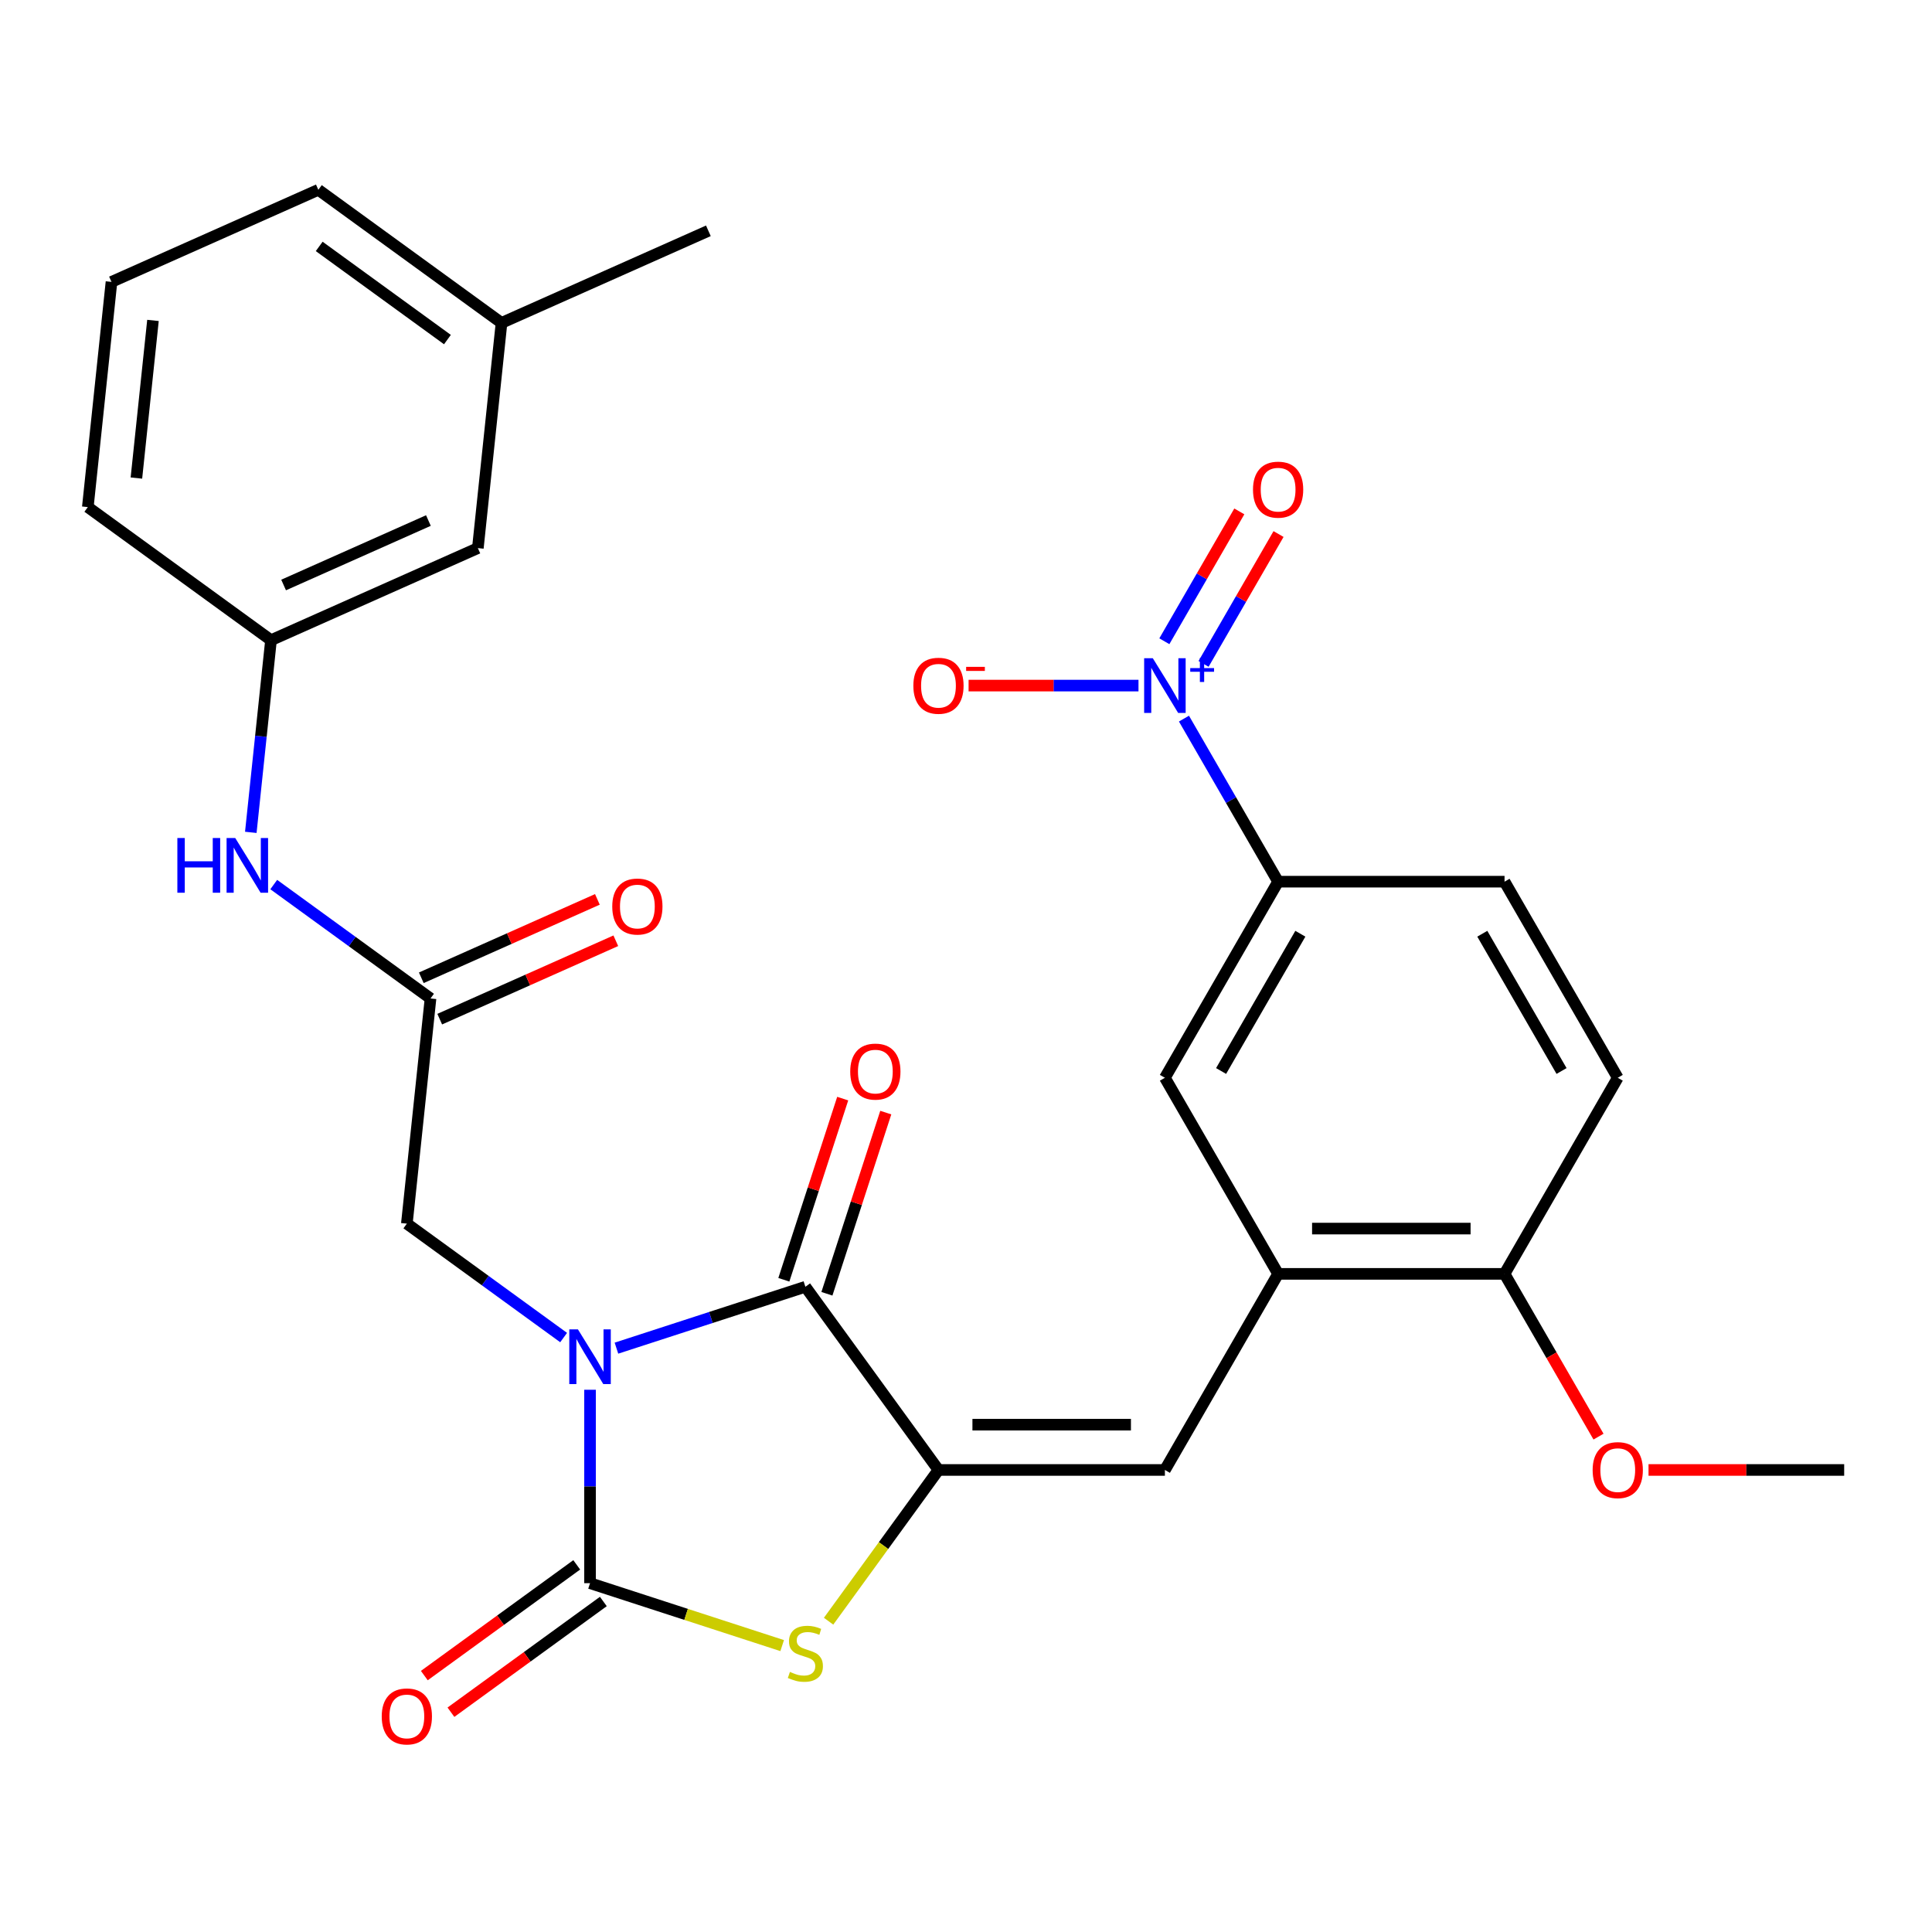 <?xml version='1.0' encoding='iso-8859-1'?>
<svg version='1.1' baseProfile='full'
              xmlns='http://www.w3.org/2000/svg'
                      xmlns:rdkit='http://www.rdkit.org/xml'
                      xmlns:xlink='http://www.w3.org/1999/xlink'
                  xml:space='preserve'
width='1000px' height='1000px' viewBox='0 0 1000 1000'>
<!-- END OF HEADER -->
<rect style='opacity:1.0;fill:#FFFFFF;stroke:none' width='1000' height='1000' x='0' y='0'> </rect>
<path class='bond-0' d='M 305.401,719.339 L 305.401,769.393' style='fill:none;fill-rule:evenodd;stroke:#0000FF;stroke-width:6px;stroke-linecap:butt;stroke-linejoin:miter;stroke-opacity:1' />
<path class='bond-0' d='M 305.401,769.393 L 305.401,819.447' style='fill:none;fill-rule:evenodd;stroke:#000000;stroke-width:6px;stroke-linecap:butt;stroke-linejoin:miter;stroke-opacity:1' />
<path class='bond-1' d='M 319.07,697.807 L 367.967,681.92' style='fill:none;fill-rule:evenodd;stroke:#0000FF;stroke-width:6px;stroke-linecap:butt;stroke-linejoin:miter;stroke-opacity:1' />
<path class='bond-1' d='M 367.967,681.92 L 416.863,666.032' style='fill:none;fill-rule:evenodd;stroke:#000000;stroke-width:6px;stroke-linecap:butt;stroke-linejoin:miter;stroke-opacity:1' />
<path class='bond-8' d='M 291.731,692.317 L 251.158,662.839' style='fill:none;fill-rule:evenodd;stroke:#0000FF;stroke-width:6px;stroke-linecap:butt;stroke-linejoin:miter;stroke-opacity:1' />
<path class='bond-8' d='M 251.158,662.839 L 210.585,633.361' style='fill:none;fill-rule:evenodd;stroke:#000000;stroke-width:6px;stroke-linecap:butt;stroke-linejoin:miter;stroke-opacity:1' />
<path class='bond-3' d='M 305.401,819.447 L 355.127,835.604' style='fill:none;fill-rule:evenodd;stroke:#000000;stroke-width:6px;stroke-linecap:butt;stroke-linejoin:miter;stroke-opacity:1' />
<path class='bond-3' d='M 355.127,835.604 L 404.853,851.761' style='fill:none;fill-rule:evenodd;stroke:#CCCC00;stroke-width:6px;stroke-linecap:butt;stroke-linejoin:miter;stroke-opacity:1' />
<path class='bond-12' d='M 298.512,809.966 L 259.069,838.623' style='fill:none;fill-rule:evenodd;stroke:#000000;stroke-width:6px;stroke-linecap:butt;stroke-linejoin:miter;stroke-opacity:1' />
<path class='bond-12' d='M 259.069,838.623 L 219.626,867.28' style='fill:none;fill-rule:evenodd;stroke:#FF0000;stroke-width:6px;stroke-linecap:butt;stroke-linejoin:miter;stroke-opacity:1' />
<path class='bond-12' d='M 312.289,828.929 L 272.846,857.586' style='fill:none;fill-rule:evenodd;stroke:#000000;stroke-width:6px;stroke-linecap:butt;stroke-linejoin:miter;stroke-opacity:1' />
<path class='bond-12' d='M 272.846,857.586 L 233.404,886.243' style='fill:none;fill-rule:evenodd;stroke:#FF0000;stroke-width:6px;stroke-linecap:butt;stroke-linejoin:miter;stroke-opacity:1' />
<path class='bond-2' d='M 416.863,666.032 L 485.751,760.848' style='fill:none;fill-rule:evenodd;stroke:#000000;stroke-width:6px;stroke-linecap:butt;stroke-linejoin:miter;stroke-opacity:1' />
<path class='bond-15' d='M 428.009,669.654 L 443.244,622.768' style='fill:none;fill-rule:evenodd;stroke:#000000;stroke-width:6px;stroke-linecap:butt;stroke-linejoin:miter;stroke-opacity:1' />
<path class='bond-15' d='M 443.244,622.768 L 458.478,575.881' style='fill:none;fill-rule:evenodd;stroke:#FF0000;stroke-width:6px;stroke-linecap:butt;stroke-linejoin:miter;stroke-opacity:1' />
<path class='bond-15' d='M 405.717,662.411 L 420.951,615.524' style='fill:none;fill-rule:evenodd;stroke:#000000;stroke-width:6px;stroke-linecap:butt;stroke-linejoin:miter;stroke-opacity:1' />
<path class='bond-15' d='M 420.951,615.524 L 436.185,568.638' style='fill:none;fill-rule:evenodd;stroke:#FF0000;stroke-width:6px;stroke-linecap:butt;stroke-linejoin:miter;stroke-opacity:1' />
<path class='bond-5' d='M 485.751,760.848 L 602.949,760.848' style='fill:none;fill-rule:evenodd;stroke:#000000;stroke-width:6px;stroke-linecap:butt;stroke-linejoin:miter;stroke-opacity:1' />
<path class='bond-5' d='M 503.331,737.408 L 585.37,737.408' style='fill:none;fill-rule:evenodd;stroke:#000000;stroke-width:6px;stroke-linecap:butt;stroke-linejoin:miter;stroke-opacity:1' />
<path class='bond-29' d='M 485.751,760.848 L 457.312,799.991' style='fill:none;fill-rule:evenodd;stroke:#000000;stroke-width:6px;stroke-linecap:butt;stroke-linejoin:miter;stroke-opacity:1' />
<path class='bond-29' d='M 457.312,799.991 L 428.873,839.133' style='fill:none;fill-rule:evenodd;stroke:#CCCC00;stroke-width:6px;stroke-linecap:butt;stroke-linejoin:miter;stroke-opacity:1' />
<path class='bond-4' d='M 612.816,371.95 L 637.183,414.153' style='fill:none;fill-rule:evenodd;stroke:#0000FF;stroke-width:6px;stroke-linecap:butt;stroke-linejoin:miter;stroke-opacity:1' />
<path class='bond-4' d='M 637.183,414.153 L 661.549,456.357' style='fill:none;fill-rule:evenodd;stroke:#000000;stroke-width:6px;stroke-linecap:butt;stroke-linejoin:miter;stroke-opacity:1' />
<path class='bond-11' d='M 589.279,354.86 L 545.309,354.86' style='fill:none;fill-rule:evenodd;stroke:#0000FF;stroke-width:6px;stroke-linecap:butt;stroke-linejoin:miter;stroke-opacity:1' />
<path class='bond-11' d='M 545.309,354.86 L 501.339,354.86' style='fill:none;fill-rule:evenodd;stroke:#FF0000;stroke-width:6px;stroke-linecap:butt;stroke-linejoin:miter;stroke-opacity:1' />
<path class='bond-14' d='M 622.966,343.63 L 642.368,310.025' style='fill:none;fill-rule:evenodd;stroke:#0000FF;stroke-width:6px;stroke-linecap:butt;stroke-linejoin:miter;stroke-opacity:1' />
<path class='bond-14' d='M 642.368,310.025 L 661.77,276.419' style='fill:none;fill-rule:evenodd;stroke:#FF0000;stroke-width:6px;stroke-linecap:butt;stroke-linejoin:miter;stroke-opacity:1' />
<path class='bond-14' d='M 602.667,331.91 L 622.069,298.305' style='fill:none;fill-rule:evenodd;stroke:#0000FF;stroke-width:6px;stroke-linecap:butt;stroke-linejoin:miter;stroke-opacity:1' />
<path class='bond-14' d='M 622.069,298.305 L 641.471,264.7' style='fill:none;fill-rule:evenodd;stroke:#FF0000;stroke-width:6px;stroke-linecap:butt;stroke-linejoin:miter;stroke-opacity:1' />
<path class='bond-6' d='M 602.949,760.848 L 661.549,659.351' style='fill:none;fill-rule:evenodd;stroke:#000000;stroke-width:6px;stroke-linecap:butt;stroke-linejoin:miter;stroke-opacity:1' />
<path class='bond-10' d='M 661.549,659.351 L 602.949,557.854' style='fill:none;fill-rule:evenodd;stroke:#000000;stroke-width:6px;stroke-linecap:butt;stroke-linejoin:miter;stroke-opacity:1' />
<path class='bond-16' d='M 661.549,659.351 L 778.747,659.351' style='fill:none;fill-rule:evenodd;stroke:#000000;stroke-width:6px;stroke-linecap:butt;stroke-linejoin:miter;stroke-opacity:1' />
<path class='bond-16' d='M 679.129,635.911 L 761.168,635.911' style='fill:none;fill-rule:evenodd;stroke:#000000;stroke-width:6px;stroke-linecap:butt;stroke-linejoin:miter;stroke-opacity:1' />
<path class='bond-7' d='M 661.549,456.357 L 602.949,557.854' style='fill:none;fill-rule:evenodd;stroke:#000000;stroke-width:6px;stroke-linecap:butt;stroke-linejoin:miter;stroke-opacity:1' />
<path class='bond-7' d='M 673.058,483.301 L 632.039,554.349' style='fill:none;fill-rule:evenodd;stroke:#000000;stroke-width:6px;stroke-linecap:butt;stroke-linejoin:miter;stroke-opacity:1' />
<path class='bond-31' d='M 661.549,456.357 L 778.747,456.357' style='fill:none;fill-rule:evenodd;stroke:#000000;stroke-width:6px;stroke-linecap:butt;stroke-linejoin:miter;stroke-opacity:1' />
<path class='bond-9' d='M 210.585,633.361 L 222.835,516.804' style='fill:none;fill-rule:evenodd;stroke:#000000;stroke-width:6px;stroke-linecap:butt;stroke-linejoin:miter;stroke-opacity:1' />
<path class='bond-13' d='M 222.835,516.804 L 182.263,487.326' style='fill:none;fill-rule:evenodd;stroke:#000000;stroke-width:6px;stroke-linecap:butt;stroke-linejoin:miter;stroke-opacity:1' />
<path class='bond-13' d='M 182.263,487.326 L 141.69,457.849' style='fill:none;fill-rule:evenodd;stroke:#0000FF;stroke-width:6px;stroke-linecap:butt;stroke-linejoin:miter;stroke-opacity:1' />
<path class='bond-17' d='M 227.602,527.511 L 273.17,507.223' style='fill:none;fill-rule:evenodd;stroke:#000000;stroke-width:6px;stroke-linecap:butt;stroke-linejoin:miter;stroke-opacity:1' />
<path class='bond-17' d='M 273.17,507.223 L 318.739,486.935' style='fill:none;fill-rule:evenodd;stroke:#FF0000;stroke-width:6px;stroke-linecap:butt;stroke-linejoin:miter;stroke-opacity:1' />
<path class='bond-17' d='M 218.068,506.098 L 263.637,485.81' style='fill:none;fill-rule:evenodd;stroke:#000000;stroke-width:6px;stroke-linecap:butt;stroke-linejoin:miter;stroke-opacity:1' />
<path class='bond-17' d='M 263.637,485.81 L 309.205,465.521' style='fill:none;fill-rule:evenodd;stroke:#FF0000;stroke-width:6px;stroke-linecap:butt;stroke-linejoin:miter;stroke-opacity:1' />
<path class='bond-19' d='M 129.816,430.827 L 135.043,381.093' style='fill:none;fill-rule:evenodd;stroke:#0000FF;stroke-width:6px;stroke-linecap:butt;stroke-linejoin:miter;stroke-opacity:1' />
<path class='bond-19' d='M 135.043,381.093 L 140.27,331.36' style='fill:none;fill-rule:evenodd;stroke:#000000;stroke-width:6px;stroke-linecap:butt;stroke-linejoin:miter;stroke-opacity:1' />
<path class='bond-20' d='M 778.747,659.351 L 837.347,557.854' style='fill:none;fill-rule:evenodd;stroke:#000000;stroke-width:6px;stroke-linecap:butt;stroke-linejoin:miter;stroke-opacity:1' />
<path class='bond-23' d='M 778.747,659.351 L 803.067,701.475' style='fill:none;fill-rule:evenodd;stroke:#000000;stroke-width:6px;stroke-linecap:butt;stroke-linejoin:miter;stroke-opacity:1' />
<path class='bond-23' d='M 803.067,701.475 L 827.388,743.598' style='fill:none;fill-rule:evenodd;stroke:#FF0000;stroke-width:6px;stroke-linecap:butt;stroke-linejoin:miter;stroke-opacity:1' />
<path class='bond-18' d='M 778.747,456.357 L 837.347,557.854' style='fill:none;fill-rule:evenodd;stroke:#000000;stroke-width:6px;stroke-linecap:butt;stroke-linejoin:miter;stroke-opacity:1' />
<path class='bond-18' d='M 767.238,483.301 L 808.257,554.349' style='fill:none;fill-rule:evenodd;stroke:#000000;stroke-width:6px;stroke-linecap:butt;stroke-linejoin:miter;stroke-opacity:1' />
<path class='bond-21' d='M 140.27,331.36 L 247.337,283.691' style='fill:none;fill-rule:evenodd;stroke:#000000;stroke-width:6px;stroke-linecap:butt;stroke-linejoin:miter;stroke-opacity:1' />
<path class='bond-21' d='M 146.796,302.796 L 221.743,269.428' style='fill:none;fill-rule:evenodd;stroke:#000000;stroke-width:6px;stroke-linecap:butt;stroke-linejoin:miter;stroke-opacity:1' />
<path class='bond-25' d='M 140.27,331.36 L 45.455,262.472' style='fill:none;fill-rule:evenodd;stroke:#000000;stroke-width:6px;stroke-linecap:butt;stroke-linejoin:miter;stroke-opacity:1' />
<path class='bond-22' d='M 247.337,283.691 L 259.587,167.134' style='fill:none;fill-rule:evenodd;stroke:#000000;stroke-width:6px;stroke-linecap:butt;stroke-linejoin:miter;stroke-opacity:1' />
<path class='bond-27' d='M 259.587,167.134 L 366.654,119.465' style='fill:none;fill-rule:evenodd;stroke:#000000;stroke-width:6px;stroke-linecap:butt;stroke-linejoin:miter;stroke-opacity:1' />
<path class='bond-30' d='M 259.587,167.134 L 164.771,98.247' style='fill:none;fill-rule:evenodd;stroke:#000000;stroke-width:6px;stroke-linecap:butt;stroke-linejoin:miter;stroke-opacity:1' />
<path class='bond-30' d='M 231.587,175.764 L 165.216,127.543' style='fill:none;fill-rule:evenodd;stroke:#000000;stroke-width:6px;stroke-linecap:butt;stroke-linejoin:miter;stroke-opacity:1' />
<path class='bond-28' d='M 853.277,760.848 L 903.911,760.848' style='fill:none;fill-rule:evenodd;stroke:#FF0000;stroke-width:6px;stroke-linecap:butt;stroke-linejoin:miter;stroke-opacity:1' />
<path class='bond-28' d='M 903.911,760.848 L 954.545,760.848' style='fill:none;fill-rule:evenodd;stroke:#000000;stroke-width:6px;stroke-linecap:butt;stroke-linejoin:miter;stroke-opacity:1' />
<path class='bond-24' d='M 57.705,145.916 L 45.455,262.472' style='fill:none;fill-rule:evenodd;stroke:#000000;stroke-width:6px;stroke-linecap:butt;stroke-linejoin:miter;stroke-opacity:1' />
<path class='bond-24' d='M 79.179,165.849 L 70.603,247.439' style='fill:none;fill-rule:evenodd;stroke:#000000;stroke-width:6px;stroke-linecap:butt;stroke-linejoin:miter;stroke-opacity:1' />
<path class='bond-26' d='M 57.705,145.916 L 164.771,98.247' style='fill:none;fill-rule:evenodd;stroke:#000000;stroke-width:6px;stroke-linecap:butt;stroke-linejoin:miter;stroke-opacity:1' />
<path  class='atom-0' d='M 299.141 688.089
L 308.421 703.089
Q 309.341 704.569, 310.821 707.249
Q 312.301 709.929, 312.381 710.089
L 312.381 688.089
L 316.141 688.089
L 316.141 716.409
L 312.261 716.409
L 302.301 700.009
Q 301.141 698.089, 299.901 695.889
Q 298.701 693.689, 298.341 693.009
L 298.341 716.409
L 294.661 716.409
L 294.661 688.089
L 299.141 688.089
' fill='#0000FF'/>
<path  class='atom-4' d='M 408.863 865.384
Q 409.183 865.504, 410.503 866.064
Q 411.823 866.624, 413.263 866.984
Q 414.743 867.304, 416.183 867.304
Q 418.863 867.304, 420.423 866.024
Q 421.983 864.704, 421.983 862.424
Q 421.983 860.864, 421.183 859.904
Q 420.423 858.944, 419.223 858.424
Q 418.023 857.904, 416.023 857.304
Q 413.503 856.544, 411.983 855.824
Q 410.503 855.104, 409.423 853.584
Q 408.383 852.064, 408.383 849.504
Q 408.383 845.944, 410.783 843.744
Q 413.223 841.544, 418.023 841.544
Q 421.303 841.544, 425.023 843.104
L 424.103 846.184
Q 420.703 844.784, 418.143 844.784
Q 415.383 844.784, 413.863 845.944
Q 412.343 847.064, 412.383 849.024
Q 412.383 850.544, 413.143 851.464
Q 413.943 852.384, 415.063 852.904
Q 416.223 853.424, 418.143 854.024
Q 420.703 854.824, 422.223 855.624
Q 423.743 856.424, 424.823 858.064
Q 425.943 859.664, 425.943 862.424
Q 425.943 866.344, 423.303 868.464
Q 420.703 870.544, 416.343 870.544
Q 413.823 870.544, 411.903 869.984
Q 410.023 869.464, 407.783 868.544
L 408.863 865.384
' fill='#CCCC00'/>
<path  class='atom-5' d='M 596.689 340.7
L 605.969 355.7
Q 606.889 357.18, 608.369 359.86
Q 609.849 362.54, 609.929 362.7
L 609.929 340.7
L 613.689 340.7
L 613.689 369.02
L 609.809 369.02
L 599.849 352.62
Q 598.689 350.7, 597.449 348.5
Q 596.249 346.3, 595.889 345.62
L 595.889 369.02
L 592.209 369.02
L 592.209 340.7
L 596.689 340.7
' fill='#0000FF'/>
<path  class='atom-5' d='M 616.065 345.805
L 621.055 345.805
L 621.055 340.551
L 623.273 340.551
L 623.273 345.805
L 628.394 345.805
L 628.394 347.706
L 623.273 347.706
L 623.273 352.986
L 621.055 352.986
L 621.055 347.706
L 616.065 347.706
L 616.065 345.805
' fill='#0000FF'/>
<path  class='atom-12' d='M 472.751 354.94
Q 472.751 348.14, 476.111 344.34
Q 479.471 340.54, 485.751 340.54
Q 492.031 340.54, 495.391 344.34
Q 498.751 348.14, 498.751 354.94
Q 498.751 361.82, 495.351 365.74
Q 491.951 369.62, 485.751 369.62
Q 479.511 369.62, 476.111 365.74
Q 472.751 361.86, 472.751 354.94
M 485.751 366.42
Q 490.071 366.42, 492.391 363.54
Q 494.751 360.62, 494.751 354.94
Q 494.751 349.38, 492.391 346.58
Q 490.071 343.74, 485.751 343.74
Q 481.431 343.74, 479.071 346.54
Q 476.751 349.34, 476.751 354.94
Q 476.751 360.66, 479.071 363.54
Q 481.431 366.42, 485.751 366.42
' fill='#FF0000'/>
<path  class='atom-12' d='M 500.071 345.162
L 509.76 345.162
L 509.76 347.274
L 500.071 347.274
L 500.071 345.162
' fill='#FF0000'/>
<path  class='atom-13' d='M 197.585 888.415
Q 197.585 881.615, 200.945 877.815
Q 204.305 874.015, 210.585 874.015
Q 216.865 874.015, 220.225 877.815
Q 223.585 881.615, 223.585 888.415
Q 223.585 895.295, 220.185 899.215
Q 216.785 903.095, 210.585 903.095
Q 204.345 903.095, 200.945 899.215
Q 197.585 895.335, 197.585 888.415
M 210.585 899.895
Q 214.905 899.895, 217.225 897.015
Q 219.585 894.095, 219.585 888.415
Q 219.585 882.855, 217.225 880.055
Q 214.905 877.215, 210.585 877.215
Q 206.265 877.215, 203.905 880.015
Q 201.585 882.815, 201.585 888.415
Q 201.585 894.135, 203.905 897.015
Q 206.265 899.895, 210.585 899.895
' fill='#FF0000'/>
<path  class='atom-14' d='M 91.8 433.757
L 95.64 433.757
L 95.64 445.797
L 110.12 445.797
L 110.12 433.757
L 113.96 433.757
L 113.96 462.077
L 110.12 462.077
L 110.12 448.997
L 95.64 448.997
L 95.64 462.077
L 91.8 462.077
L 91.8 433.757
' fill='#0000FF'/>
<path  class='atom-14' d='M 121.76 433.757
L 131.04 448.757
Q 131.96 450.237, 133.44 452.917
Q 134.92 455.597, 135 455.757
L 135 433.757
L 138.76 433.757
L 138.76 462.077
L 134.88 462.077
L 124.92 445.677
Q 123.76 443.757, 122.52 441.557
Q 121.32 439.357, 120.96 438.677
L 120.96 462.077
L 117.28 462.077
L 117.28 433.757
L 121.76 433.757
' fill='#0000FF'/>
<path  class='atom-15' d='M 648.549 253.443
Q 648.549 246.643, 651.909 242.843
Q 655.269 239.043, 661.549 239.043
Q 667.829 239.043, 671.189 242.843
Q 674.549 246.643, 674.549 253.443
Q 674.549 260.323, 671.149 264.243
Q 667.749 268.123, 661.549 268.123
Q 655.309 268.123, 651.909 264.243
Q 648.549 260.363, 648.549 253.443
M 661.549 264.923
Q 665.869 264.923, 668.189 262.043
Q 670.549 259.123, 670.549 253.443
Q 670.549 247.883, 668.189 245.083
Q 665.869 242.243, 661.549 242.243
Q 657.229 242.243, 654.869 245.043
Q 652.549 247.843, 652.549 253.443
Q 652.549 259.163, 654.869 262.043
Q 657.229 264.923, 661.549 264.923
' fill='#FF0000'/>
<path  class='atom-16' d='M 440.079 554.65
Q 440.079 547.85, 443.439 544.05
Q 446.799 540.25, 453.079 540.25
Q 459.359 540.25, 462.719 544.05
Q 466.079 547.85, 466.079 554.65
Q 466.079 561.53, 462.679 565.45
Q 459.279 569.33, 453.079 569.33
Q 446.839 569.33, 443.439 565.45
Q 440.079 561.57, 440.079 554.65
M 453.079 566.13
Q 457.399 566.13, 459.719 563.25
Q 462.079 560.33, 462.079 554.65
Q 462.079 549.09, 459.719 546.29
Q 457.399 543.45, 453.079 543.45
Q 448.759 543.45, 446.399 546.25
Q 444.079 549.05, 444.079 554.65
Q 444.079 560.37, 446.399 563.25
Q 448.759 566.13, 453.079 566.13
' fill='#FF0000'/>
<path  class='atom-18' d='M 316.902 469.215
Q 316.902 462.415, 320.262 458.615
Q 323.622 454.815, 329.902 454.815
Q 336.182 454.815, 339.542 458.615
Q 342.902 462.415, 342.902 469.215
Q 342.902 476.095, 339.502 480.015
Q 336.102 483.895, 329.902 483.895
Q 323.662 483.895, 320.262 480.015
Q 316.902 476.135, 316.902 469.215
M 329.902 480.695
Q 334.222 480.695, 336.542 477.815
Q 338.902 474.895, 338.902 469.215
Q 338.902 463.655, 336.542 460.855
Q 334.222 458.015, 329.902 458.015
Q 325.582 458.015, 323.222 460.815
Q 320.902 463.615, 320.902 469.215
Q 320.902 474.935, 323.222 477.815
Q 325.582 480.695, 329.902 480.695
' fill='#FF0000'/>
<path  class='atom-24' d='M 824.347 760.928
Q 824.347 754.128, 827.707 750.328
Q 831.067 746.528, 837.347 746.528
Q 843.627 746.528, 846.987 750.328
Q 850.347 754.128, 850.347 760.928
Q 850.347 767.808, 846.947 771.728
Q 843.547 775.608, 837.347 775.608
Q 831.107 775.608, 827.707 771.728
Q 824.347 767.848, 824.347 760.928
M 837.347 772.408
Q 841.667 772.408, 843.987 769.528
Q 846.347 766.608, 846.347 760.928
Q 846.347 755.368, 843.987 752.568
Q 841.667 749.728, 837.347 749.728
Q 833.027 749.728, 830.667 752.528
Q 828.347 755.328, 828.347 760.928
Q 828.347 766.648, 830.667 769.528
Q 833.027 772.408, 837.347 772.408
' fill='#FF0000'/>
</svg>
